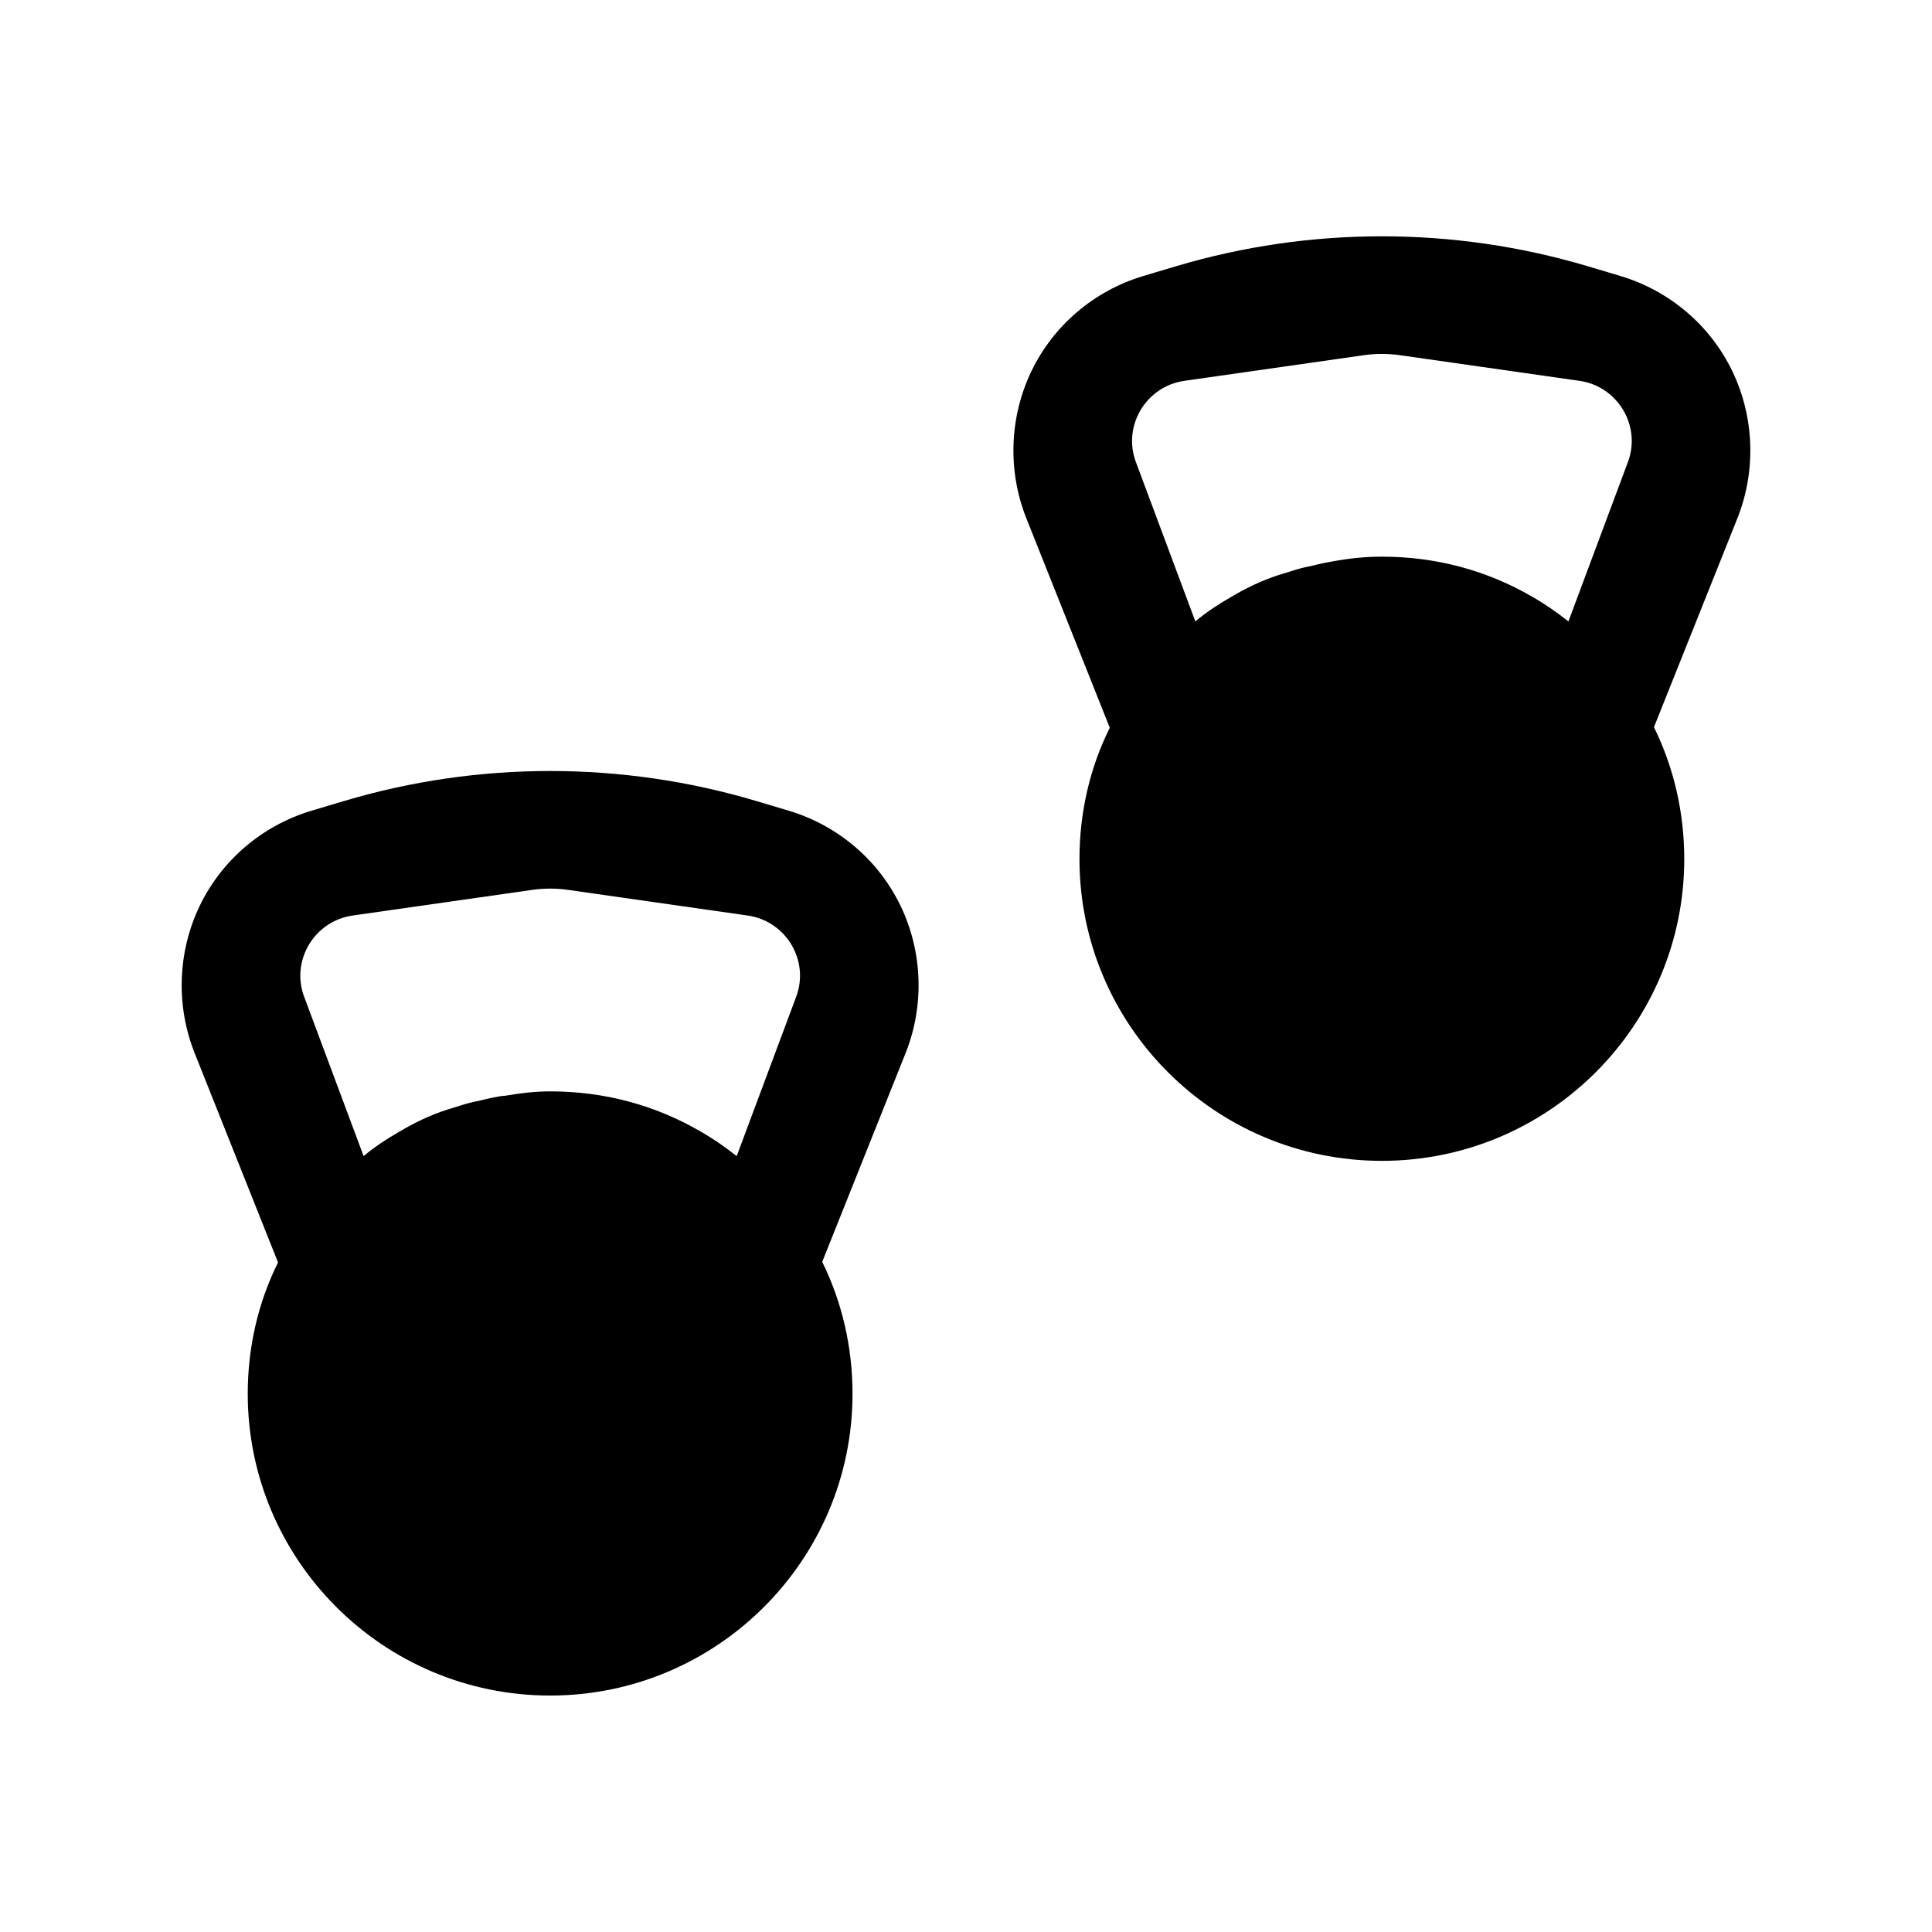 <?xml version="1.0" encoding="UTF-8"?>
<!-- Uploaded to: SVG Repo, www.svgrepo.com, Generator: SVG Repo Mixer Tools -->
<svg fill="#000000" width="800px" height="800px" version="1.1" viewBox="144 144 512 512" xmlns="http://www.w3.org/2000/svg">
 <g>
  <path d="m353.24 358.91-8.973-2.676c-35.426-10.547-73.523-10.547-108.95 0l-8.973 2.676c-12.91 3.938-23.617 13.066-29.441 25.191-5.824 12.121-6.297 26.293-1.418 38.73l22.199 55.734c-5.352 10.707-8.031 22.672-8.031 34.793 0 44.082 35.895 79.98 80.137 79.98 44.242 0 80.137-35.895 80.137-79.98 0-12.121-2.676-24.09-8.031-34.953l22.199-55.578c4.879-12.438 4.41-26.609-1.418-38.73-5.82-12.121-16.527-21.25-29.438-25.188zm-14.012 91.473c-2.992-2.363-6.141-4.566-9.445-6.453-12.121-7.086-25.664-10.707-39.988-10.707-4.062 0-7.981 0.488-11.855 1.148-0.395 0.062-0.82 0.047-1.211 0.109-1.684 0.301-3.387 0.613-5.07 1.07-0.031 0-0.062 0.016-0.094 0.016-0.016 0-0.031 0-0.031 0.016-1.574 0.316-2.992 0.629-4.566 1.102-1.574 0.473-2.992 0.945-4.566 1.418-4.41 1.418-8.66 3.465-12.594 5.824-3.305 1.891-6.453 3.938-9.445 6.453l-15.742-42.195c-3.621-9.605 2.676-20.152 12.91-21.57l47.391-6.769c3.148-0.473 6.613-0.473 9.762 0l47.391 6.769c10.234 1.418 16.531 11.965 12.91 21.57z"/>
  <path d="m603.1 242.4c-5.824-12.121-16.531-21.254-29.441-25.191l-8.973-2.676c-35.426-10.547-73.523-10.547-108.95 0l-8.973 2.676c-12.91 3.938-23.617 13.066-29.441 25.191-5.824 12.121-6.297 26.293-1.418 38.73l22.199 55.734c-5.352 10.707-8.031 22.672-8.031 34.793 0 44.082 35.895 79.98 80.137 79.98 44.242 0 80.137-35.895 80.137-79.98 0-12.121-2.676-24.09-8.031-34.953l22.199-55.578c4.883-12.438 4.41-26.605-1.414-38.727zm-43.453 66.281c-2.992-2.363-6.141-4.566-9.445-6.453-12.125-7.086-25.664-10.707-39.992-10.707-4.566 0-8.816 0.473-13.066 1.258-1.73 0.316-3.465 0.629-5.195 1.102-1.574 0.316-2.992 0.629-4.566 1.102-1.574 0.473-2.992 0.945-4.566 1.418-4.41 1.418-8.66 3.465-12.594 5.824-3.305 1.891-6.453 3.938-9.445 6.453l-15.742-42.195c-3.621-9.605 2.676-20.152 12.91-21.57l47.391-6.769c3.148-0.473 6.613-0.473 9.762 0l47.391 6.769c10.234 1.418 16.531 11.965 12.91 21.57z"/>
 </g>
</svg>